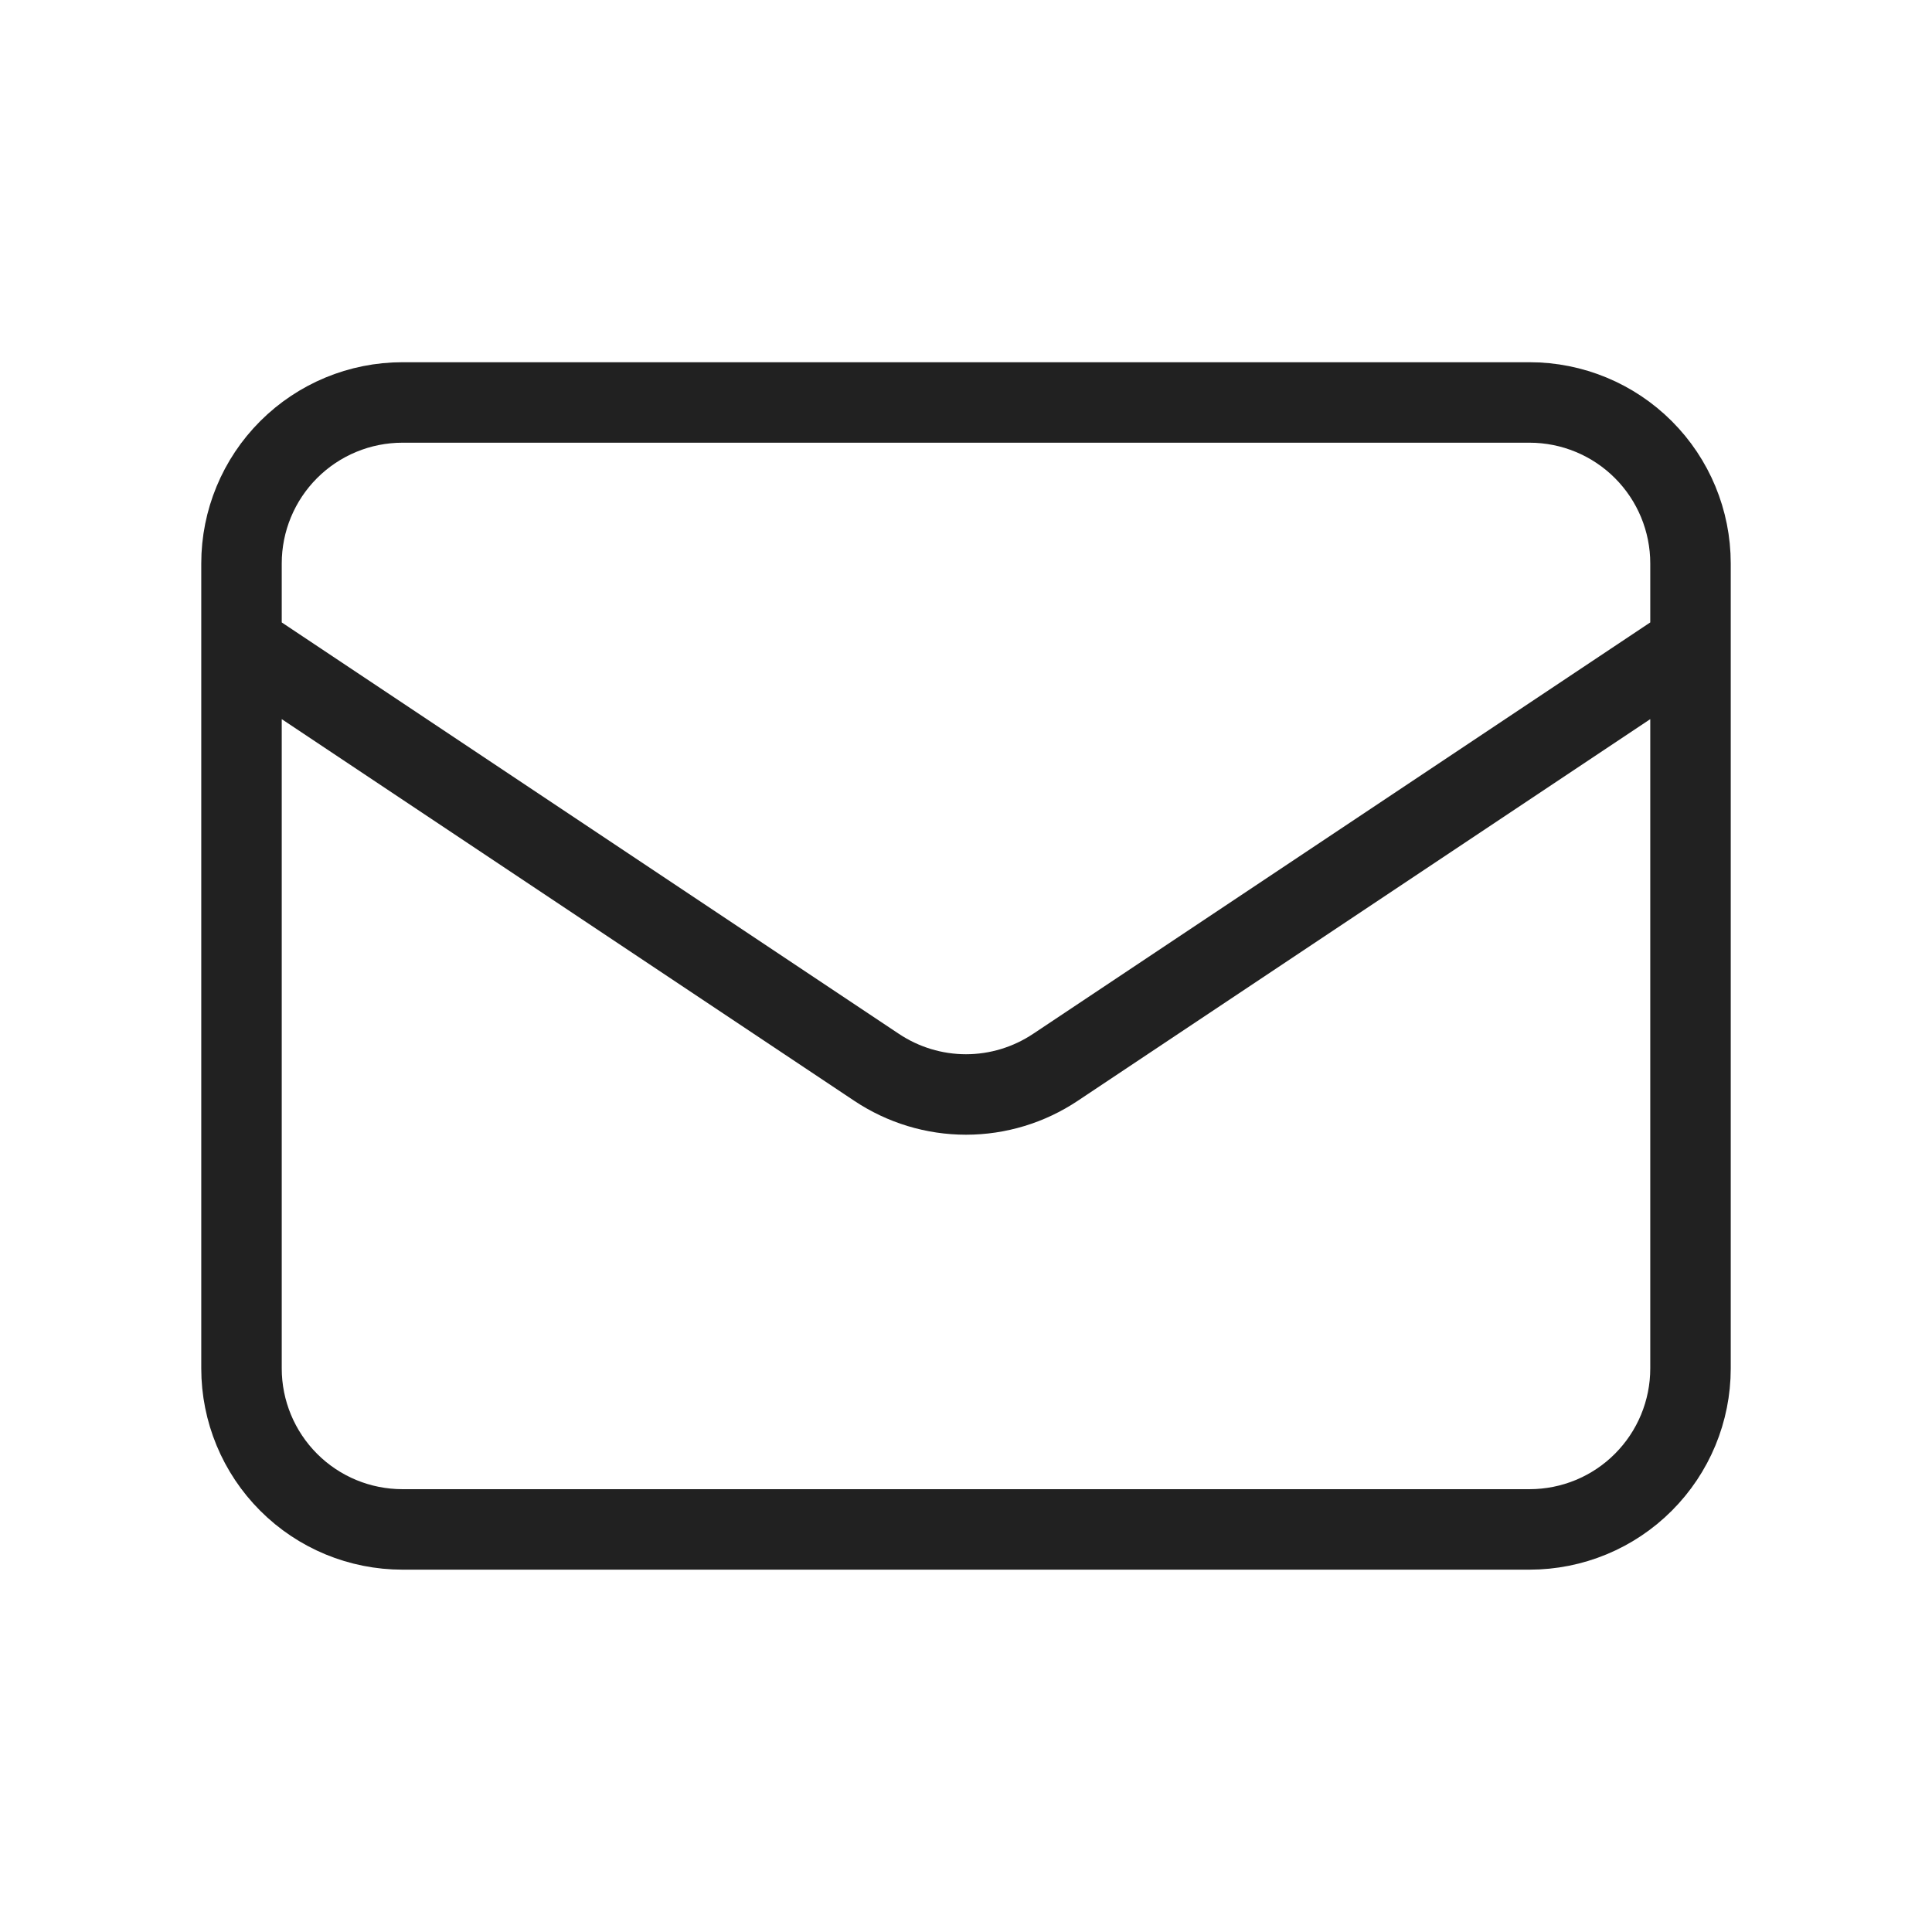 <svg width="32" height="32" viewBox="0 0 32 32" fill="none" xmlns="http://www.w3.org/2000/svg">
<path d="M4 10.666L14.52 17.679C14.958 17.971 15.473 18.128 16 18.128C16.527 18.128 17.042 17.971 17.48 17.679L28 10.666M6.667 25.332H25.333C26.041 25.332 26.719 25.052 27.219 24.551C27.719 24.051 28 23.373 28 22.666V9.332C28 8.625 27.719 7.947 27.219 7.447C26.719 6.947 26.041 6.666 25.333 6.666H6.667C5.959 6.666 5.281 6.947 4.781 7.447C4.281 7.947 4 8.625 4 9.332V22.666C4 23.373 4.281 24.051 4.781 24.551C5.281 25.052 5.959 25.332 6.667 25.332Z" stroke="#212121" stroke-width="1.333" stroke-linecap="round" stroke-linejoin="round"/>
</svg>
